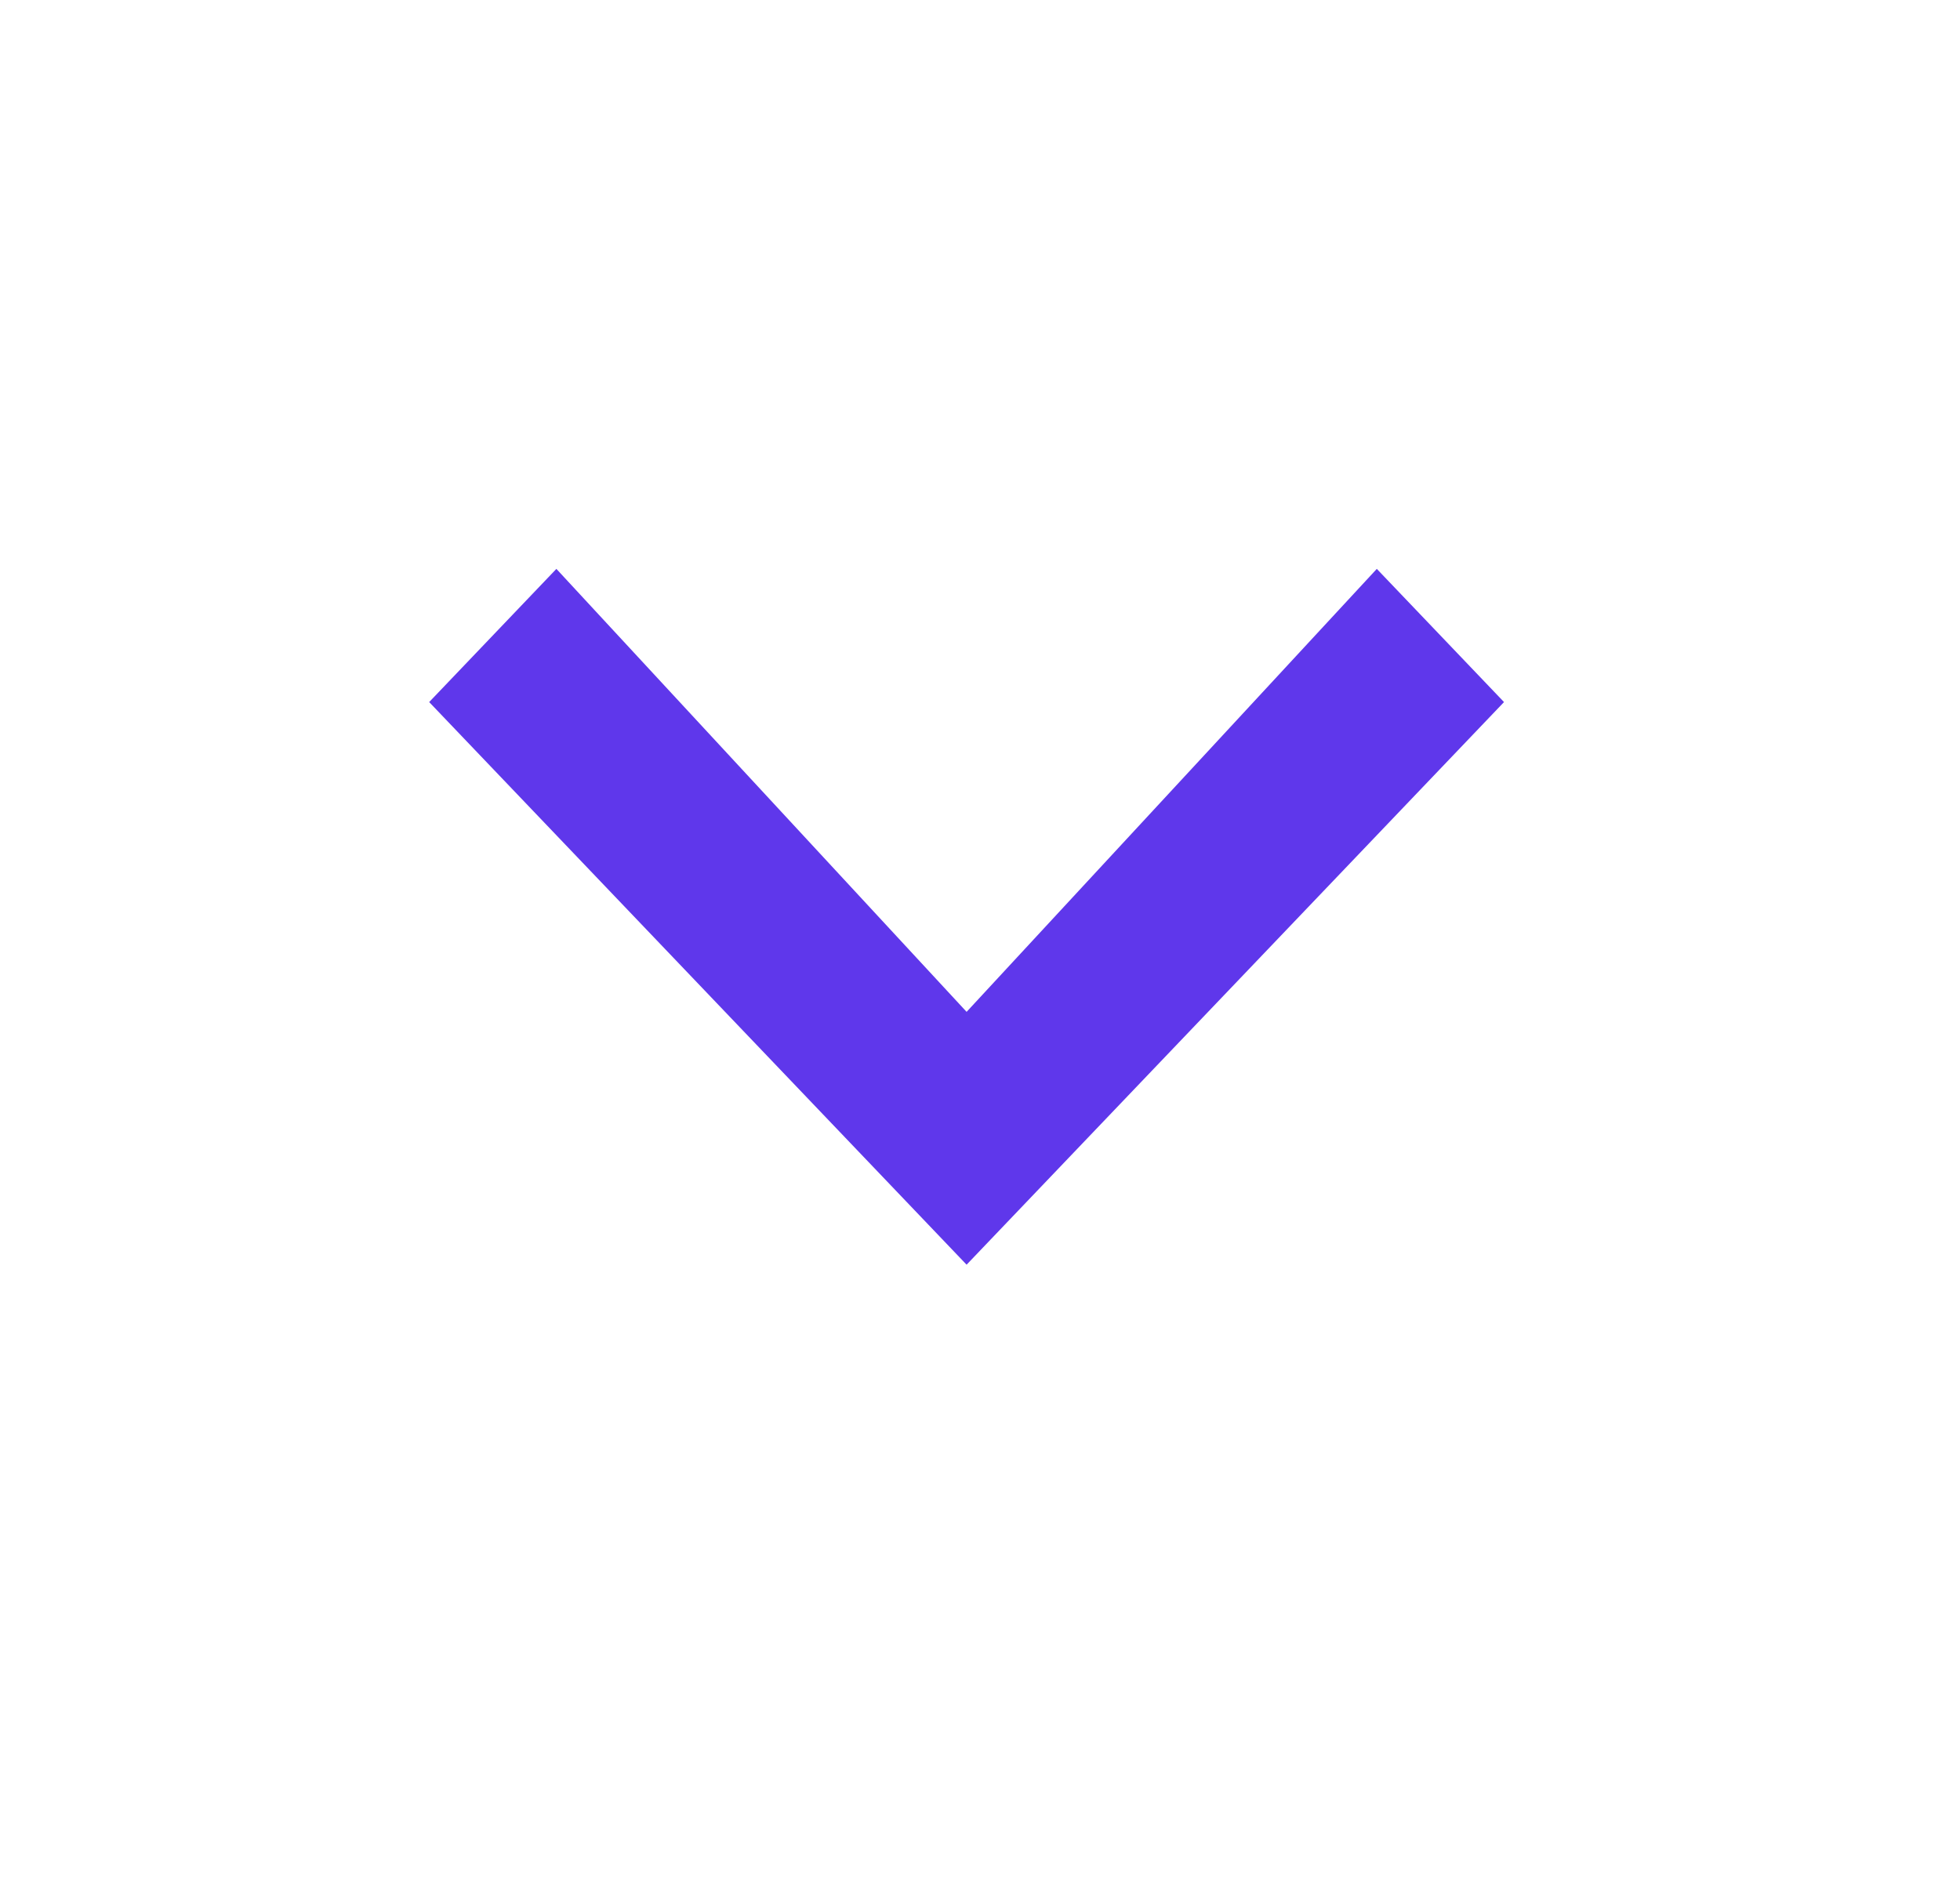 <svg width="31" height="30" viewBox="0 0 31 30" fill="none" xmlns="http://www.w3.org/2000/svg">
<path d="M15.288 20.008L6.788 11.107L8.8 9L15.288 16.008L21.776 9L23.788 11.107L15.288 20.008Z" fill="#5F37EB"/>
</svg>
